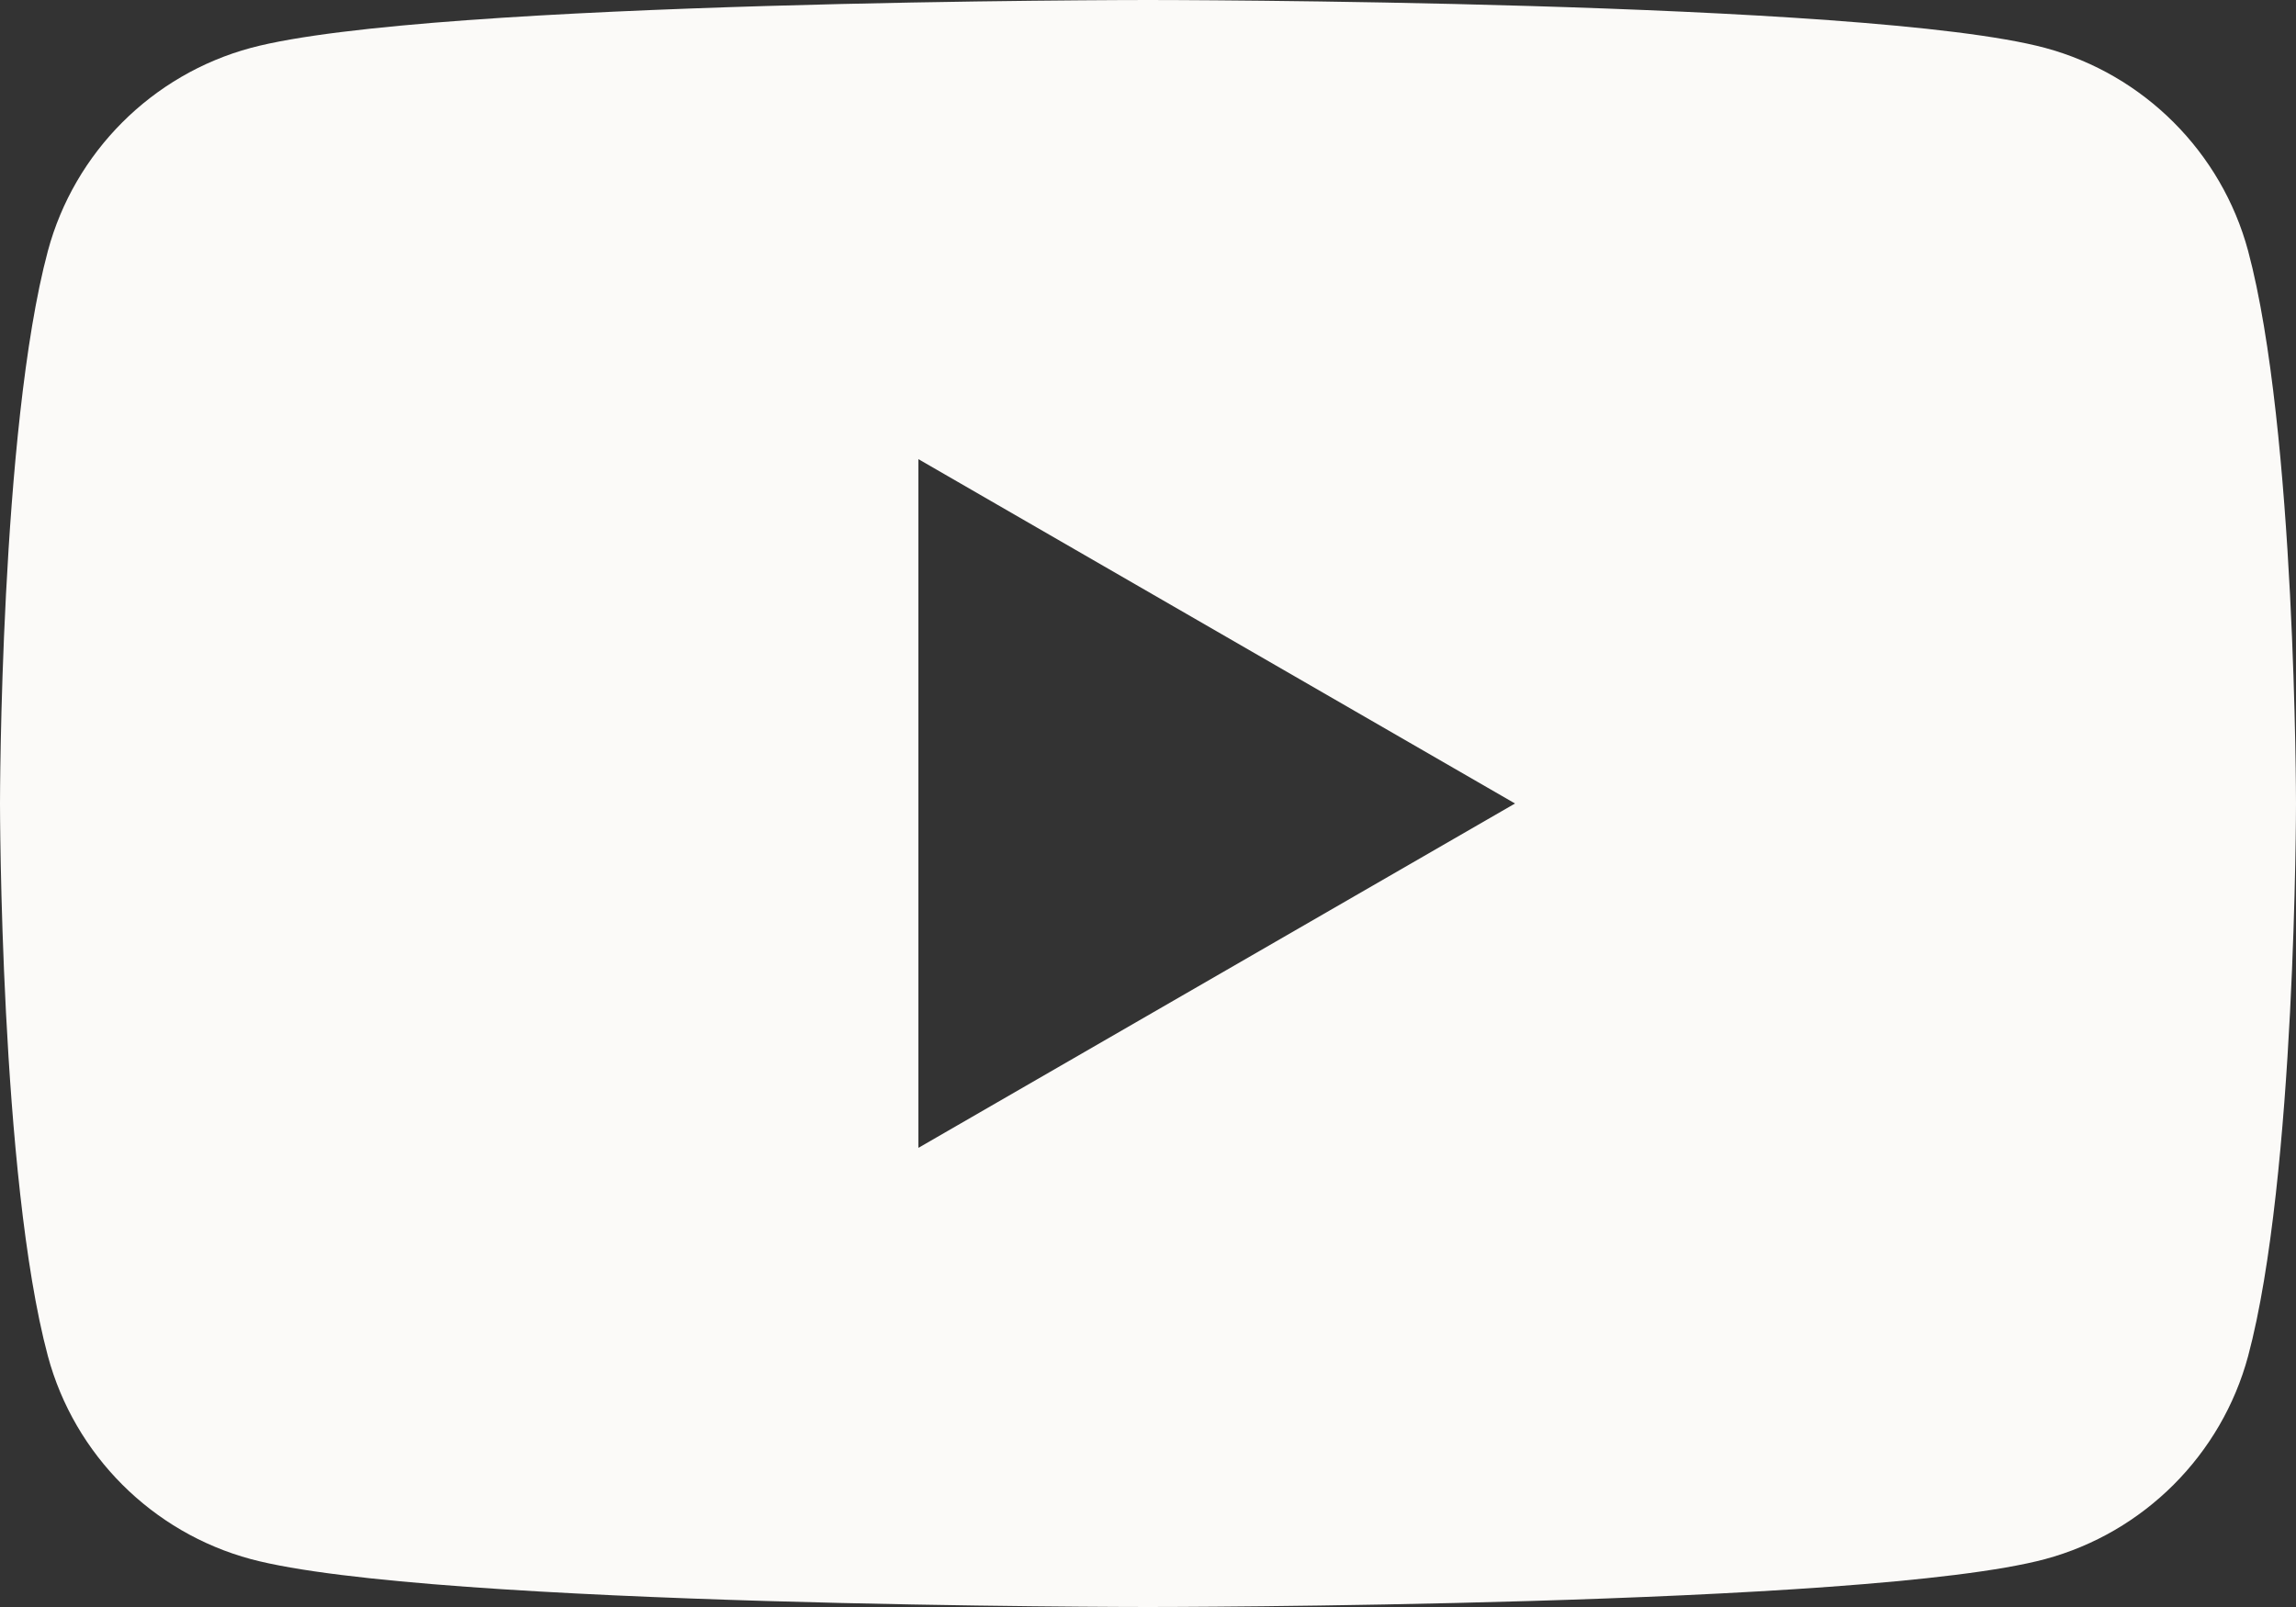 <?xml version="1.0" encoding="utf-8"?>
<!-- Generator: Adobe Illustrator 23.1.1, SVG Export Plug-In . SVG Version: 6.00 Build 0)  -->
<svg version="1.1" id="Livello_1" xmlns="http://www.w3.org/2000/svg" xmlns:xlink="http://www.w3.org/1999/xlink" x="0px" y="0px"
	 viewBox="0 0 700 490" style="enable-background:new 0 0 700 490;" xml:space="preserve">
<rect x="0" y="0" width="700" height="490" fill="#333333" stroke="none"/>
<style type="text/css">
	.st0{fill:#FBFAF8;}
</style>
<g>
	<g>
		<g>
			<path class="st0" d="M685.4,76.5c-8.1-30.1-31.8-53.8-61.9-61.9C568.9,0,350,0,350,0S131.1,0,76.5,14.6
				c-30.1,8.1-53.8,31.8-61.9,61.9C0,131.1,0,245,0,245s0,113.9,14.6,168.5c8.1,30.1,31.8,53.8,61.9,61.9C131.1,490,350,490,350,490
				s218.9,0,273.5-14.6c30.1-8.1,53.8-31.8,61.9-61.9C700,358.9,700,245,700,245S700,131.1,685.4,76.5z M280,350V140l181.9,105
				L280,350z"/>
		</g>
	</g>
</g>
</svg>
